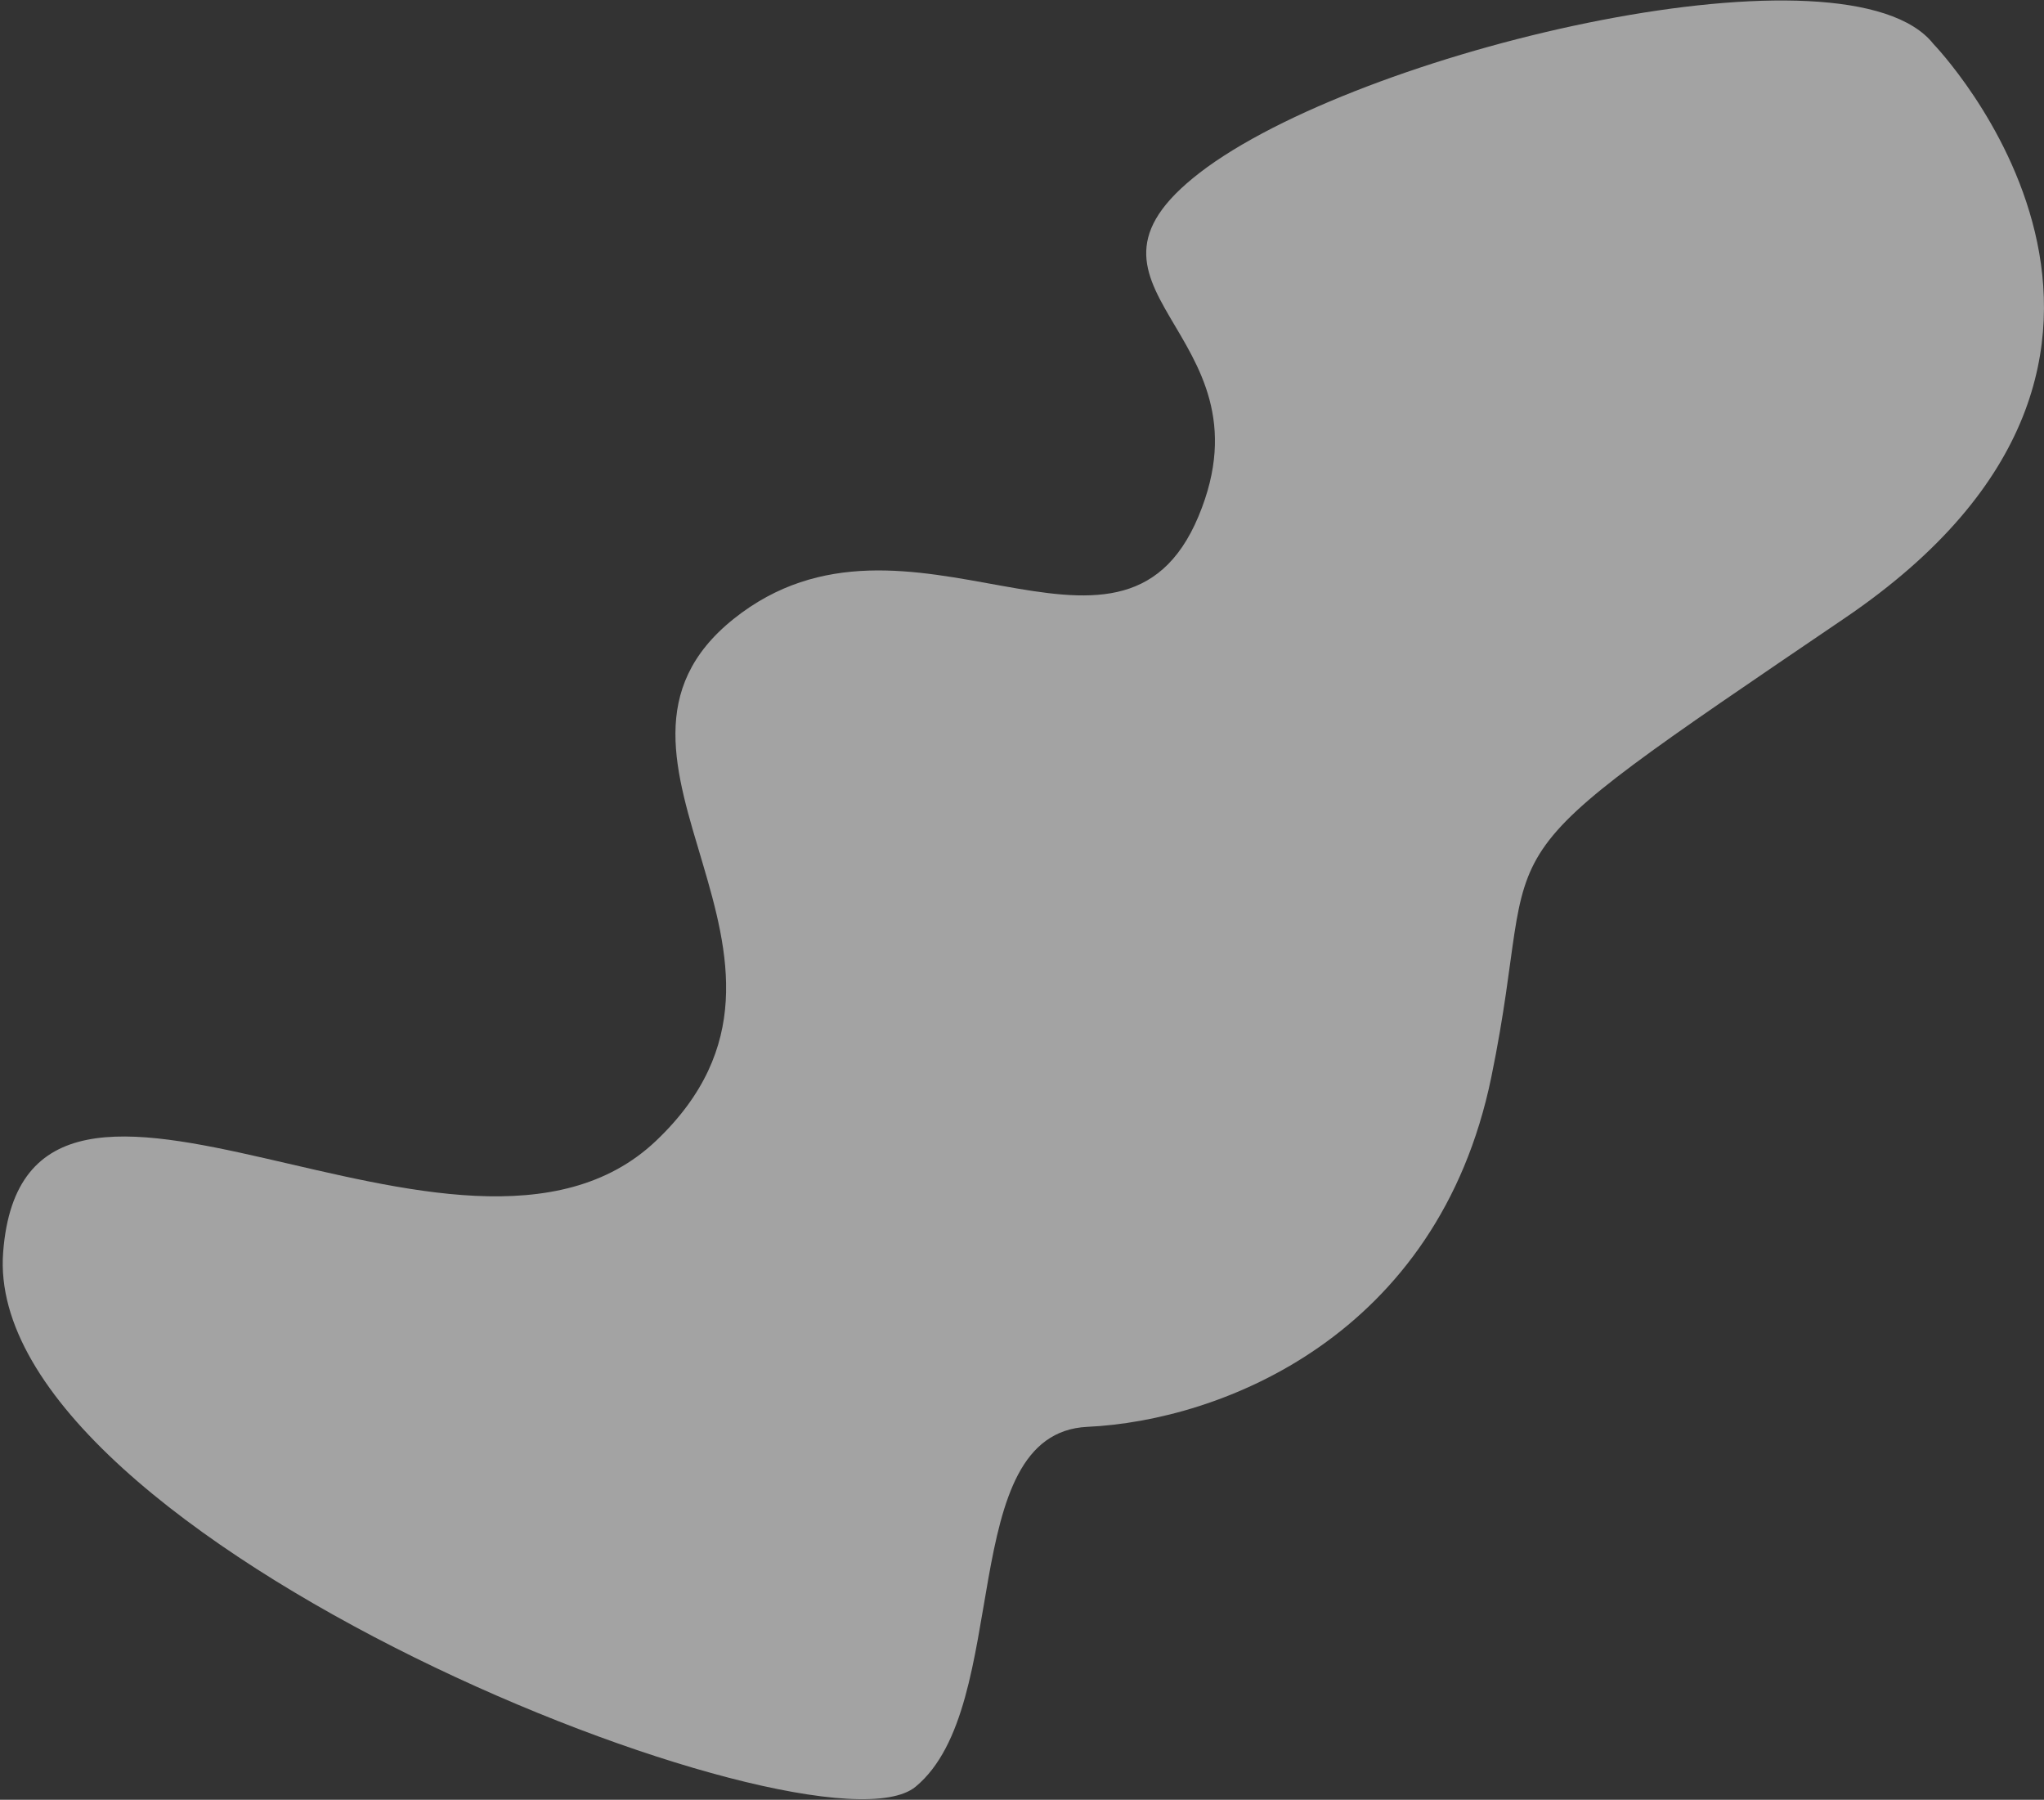 <?xml version="1.0" encoding="UTF-8"?> <svg xmlns="http://www.w3.org/2000/svg" width="660" height="581" viewBox="0 0 660 581" fill="none"><rect x="0" y="0" width="660" height="581" fill="#333333" stroke="none"/> <path d="M624.291 14.184C624.291 14.184 721.172 114.28 595.76 199.473C470.349 284.666 498.752 264.06 481.537 347.719C464.322 431.378 394.203 458.626 351.12 460.601C308.163 462.67 327.241 550.648 295.64 576.778C264.039 602.908 -6.07 496.87 1.016 404.252C8.103 311.634 149.067 427.93 211.843 368.26C274.62 308.59 180.711 244.756 236.863 199.814C293.015 154.872 361.668 227.265 386.993 166.669C412.319 106.073 335.913 93.171 389.881 53.899C444.101 14.816 597.071 -20.269 624.291 14.184Z" fill="white" fill-opacity="0.55"></path> </svg> 